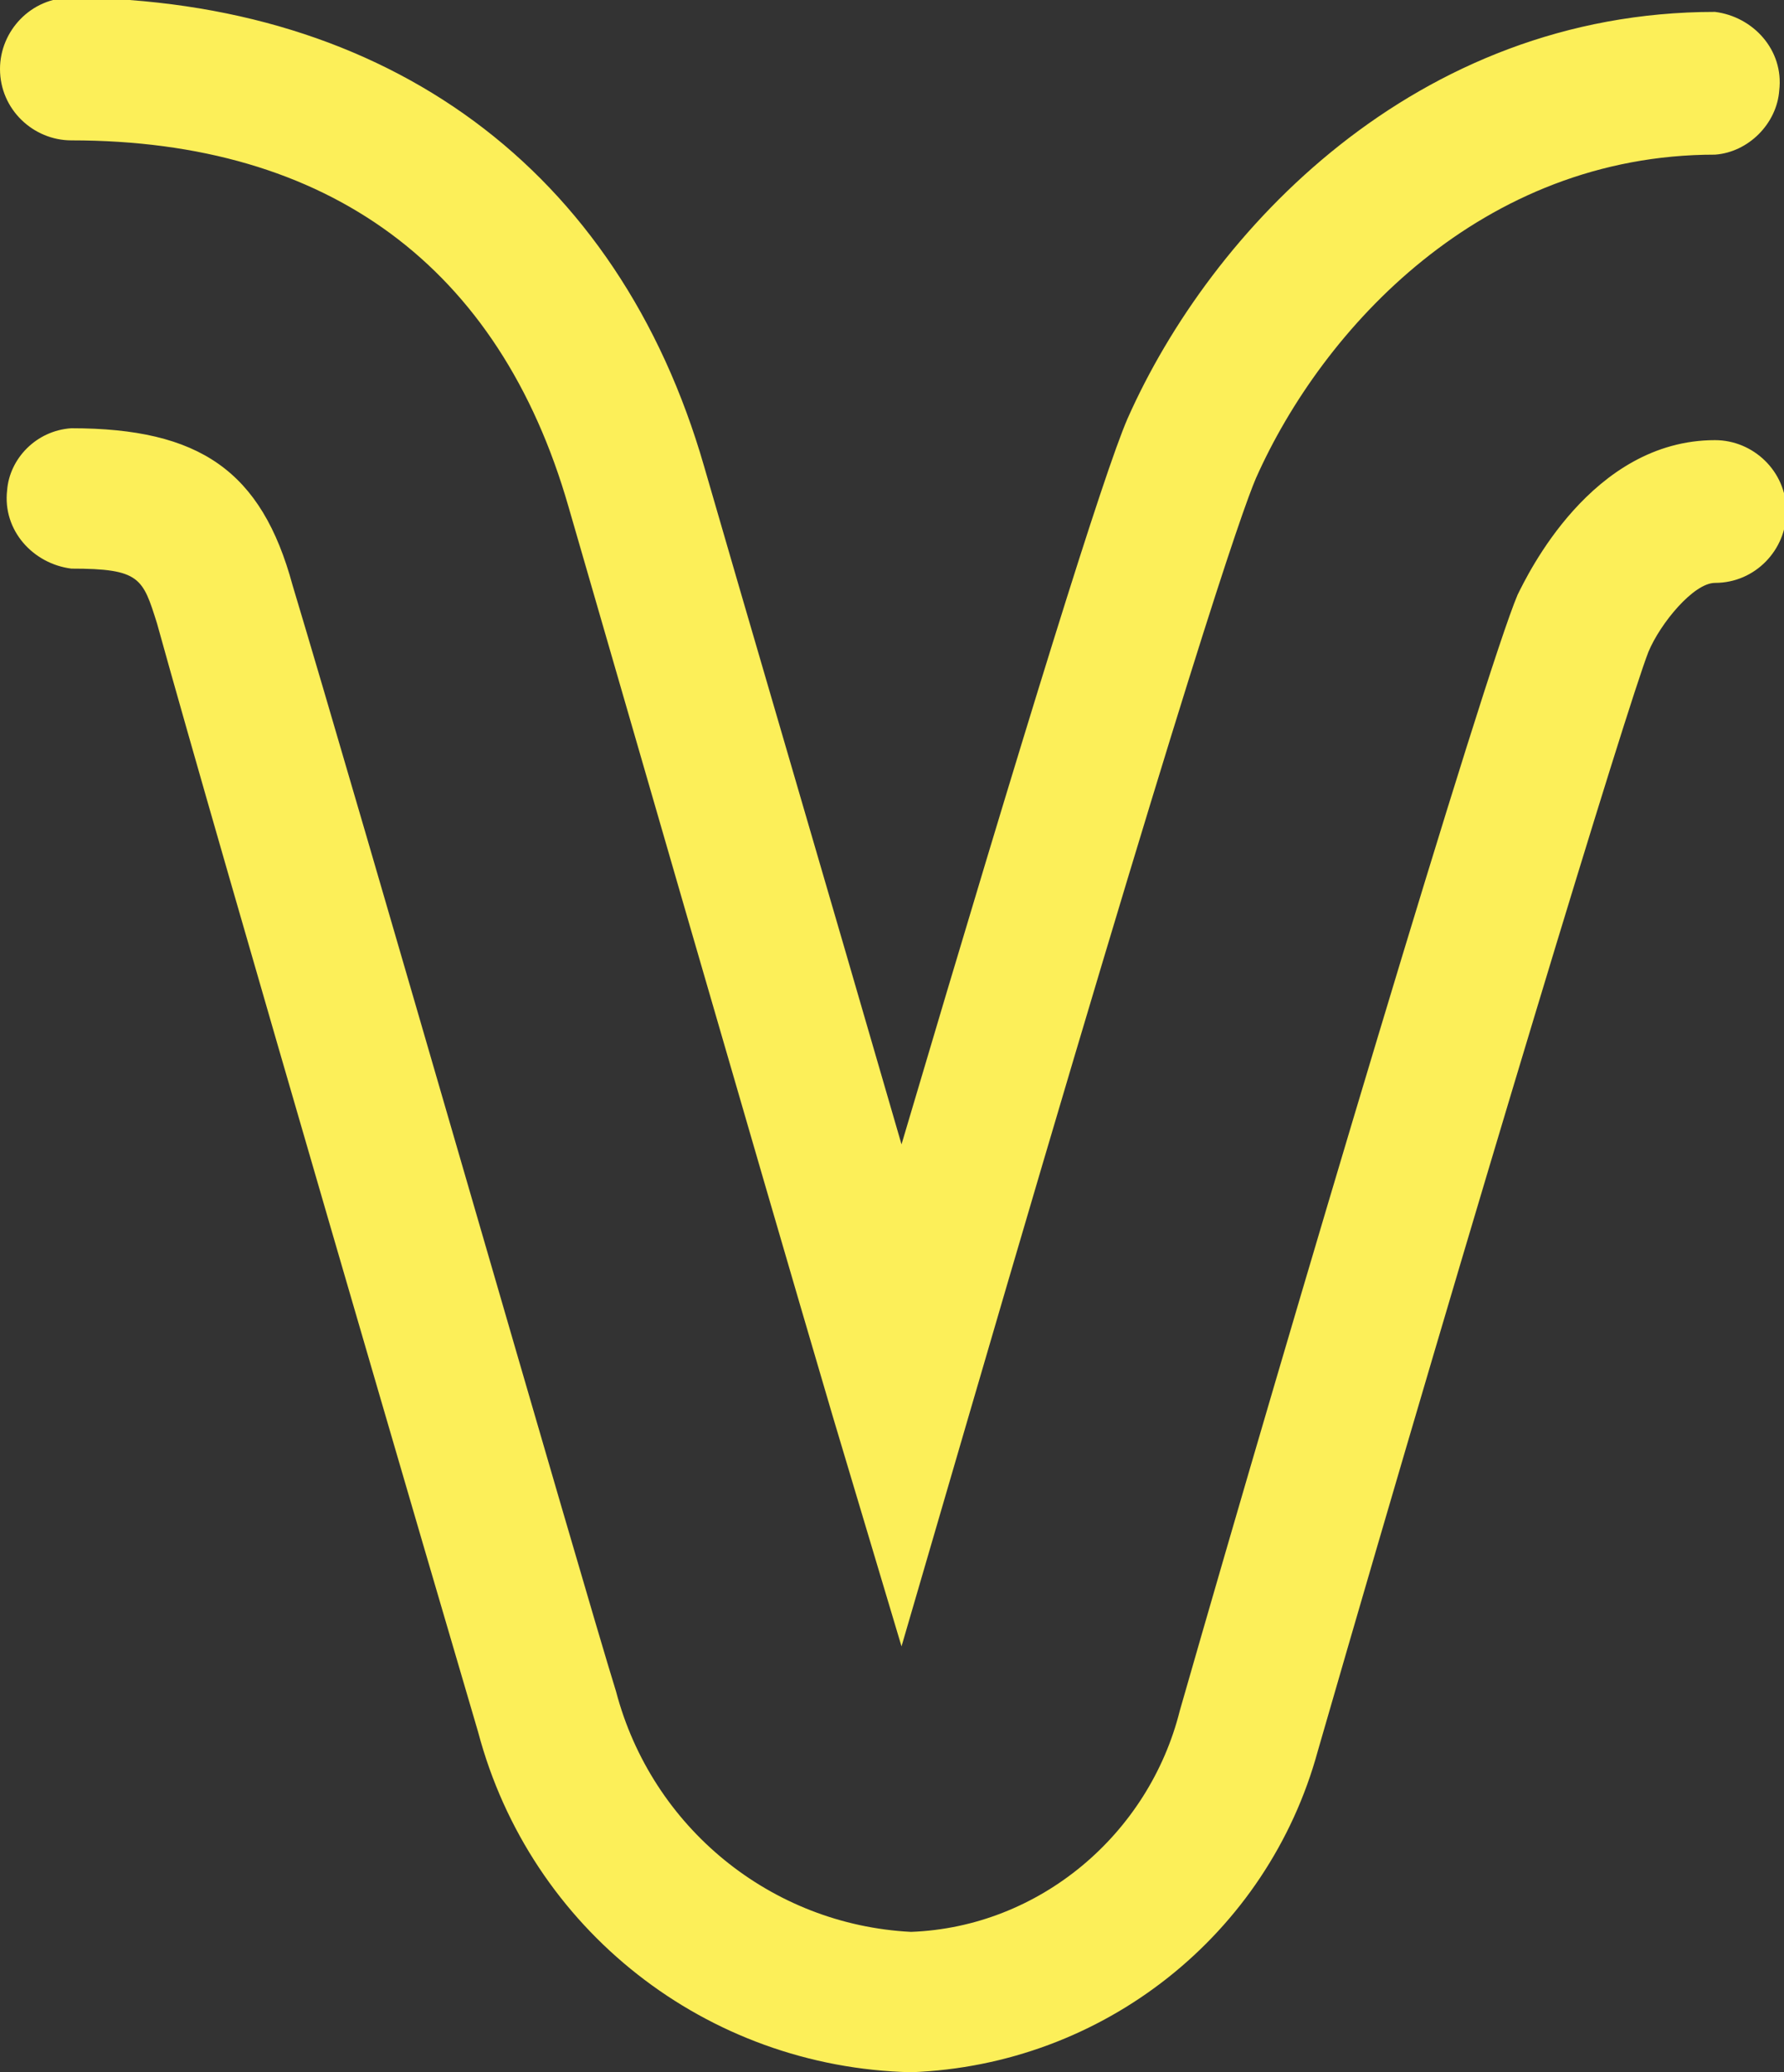 <?xml version="1.0" encoding="utf-8"?>
<!-- Generator: Adobe Illustrator 26.2.1, SVG Export Plug-In . SVG Version: 6.00 Build 0)  -->
<svg version="1.1" id="Layer_1" xmlns="http://www.w3.org/2000/svg" xmlns:xlink="http://www.w3.org/1999/xlink" x="0px" y="0px"
	 viewBox="0 0 75 87.1" style="enable-background:new 0 0 75 87.1;" xml:space="preserve">
<rect x="0" y="0" width="75" height="87.1" fill="#333333" stroke="none"/>
<style type="text/css">
	.st0{fill:#FCEF59;}
</style>
<path class="st0" d="M37.9,69.2L35,59.5c-3.3-11.2-9.1-31.3-11.1-38.2C21,11.2,13.8,5.9,3,5.9c-1.6,0-3-1.3-3-3c0-1.6,1.3-3,3-3
	C16.3,0,26,7.1,29.6,19.6c1.5,5.2,5.2,17.8,8.3,28.5c5.3-17.9,8.5-28.2,9.5-30.5C50.9,9.7,59.5,0.5,72.1,0.5
	c1.6,0.2,2.9,1.6,2.7,3.3c-0.1,1.4-1.3,2.6-2.7,2.7c-9.8,0-16.5,7.3-19.3,13.6c-0.6,1.4-3,8.3-12.1,39.5L37.9,69.2z"/>
<path class="st0" d="M38.3,87.1c-8.6-0.2-16-6-18.2-14.3C18.8,68.4,9.2,35.6,6.6,26.2C6,24.3,5.9,23.9,3,23.9
	c-1.6-0.2-2.9-1.6-2.7-3.3C0.4,19.3,1.5,18.1,3,18c5.4,0,8,1.8,9.3,6.6c2.8,9.3,12.2,42,13.6,46.5c1.5,5.7,6.5,9.8,12.4,10.1l0,0
	c5.4-0.2,10-4.1,11.3-9.3c4.7-16.4,12.8-43.6,14.2-46.9c0.4-0.8,3.1-6.5,8.3-6.5c1.6,0,3,1.3,3,3c0,1.6-1.3,3-3,3
	c-0.9,0-2.3,1.7-2.8,2.9c-0.9,2.3-7.2,23-13.9,46.2C53.3,81.3,46.4,86.8,38.3,87.1L38.3,87.1z"/>
</svg>
